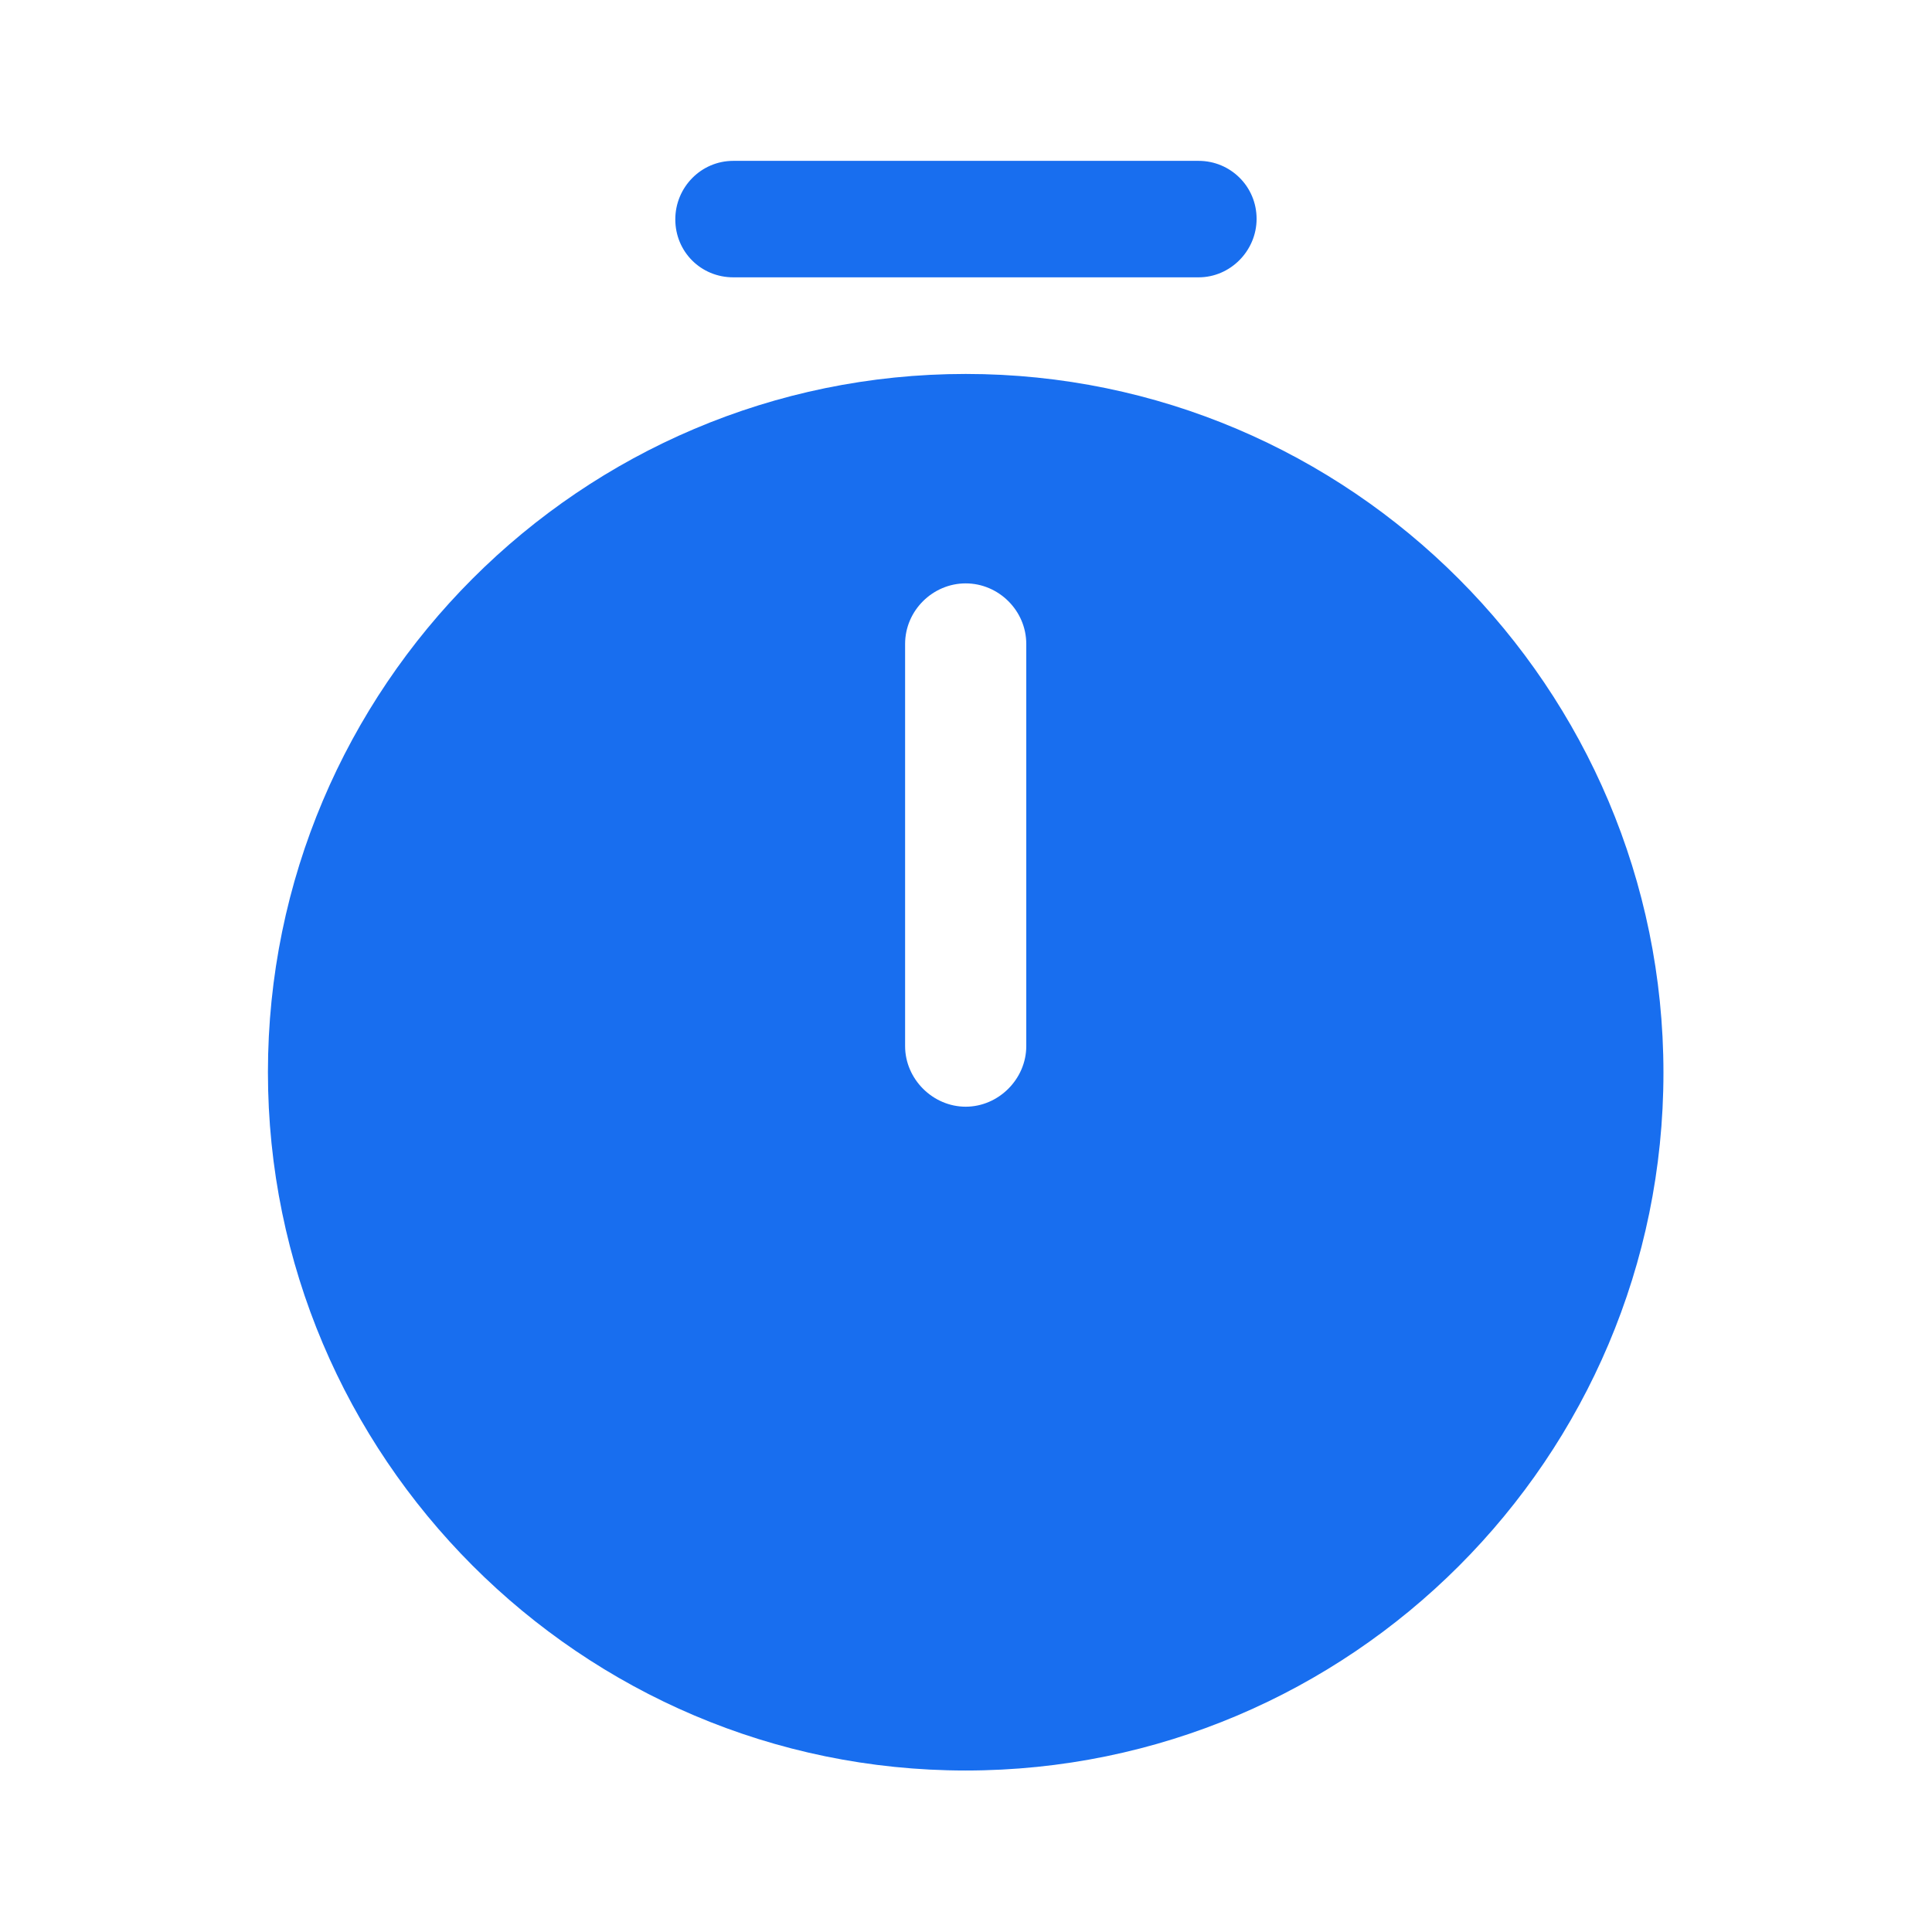 <svg width="36.992" height="36.992" viewBox="0 0 36.992 36.992" fill="none" xmlns="http://www.w3.org/2000/svg" xmlns:xlink="http://www.w3.org/1999/xlink">
	<desc>
			Created with Pixso.
	</desc>
	<defs/>
	<rect id="vuesax/bold/timer" rx="3.5" width="35.992" height="35.992" transform="translate(0.5 0.5)" fill="#FFFFFF" fill-opacity="0"/>
	<path id="Vector" d="M18.49 7.16C11.12 7.16 5.13 13.16 5.13 20.53C5.13 27.89 11.12 33.9 18.49 33.9C25.86 33.9 31.85 27.91 31.85 20.54C31.85 13.17 25.86 7.16 18.49 7.16ZM19.65 20.03C19.65 20.66 19.12 21.19 18.49 21.19C17.86 21.19 17.33 20.66 17.33 20.03L17.33 12.33C17.33 11.69 17.86 11.17 18.49 11.17C19.12 11.17 19.65 11.69 19.65 12.33L19.65 20.03Z" fill="#186EEF" fill-opacity="1" fill-rule="nonzero"/>
	<path id="Vector" d="M22.95 5.31L14.04 5.31C13.42 5.31 12.93 4.82 12.93 4.2C12.93 3.59 13.42 3.08 14.04 3.08L22.95 3.08C23.56 3.08 24.06 3.57 24.06 4.19C24.06 4.8 23.56 5.31 22.95 5.31Z" fill="#186EEF" fill-opacity="1" fill-rule="nonzero"/>
	<g opacity="0"/>
</svg>
